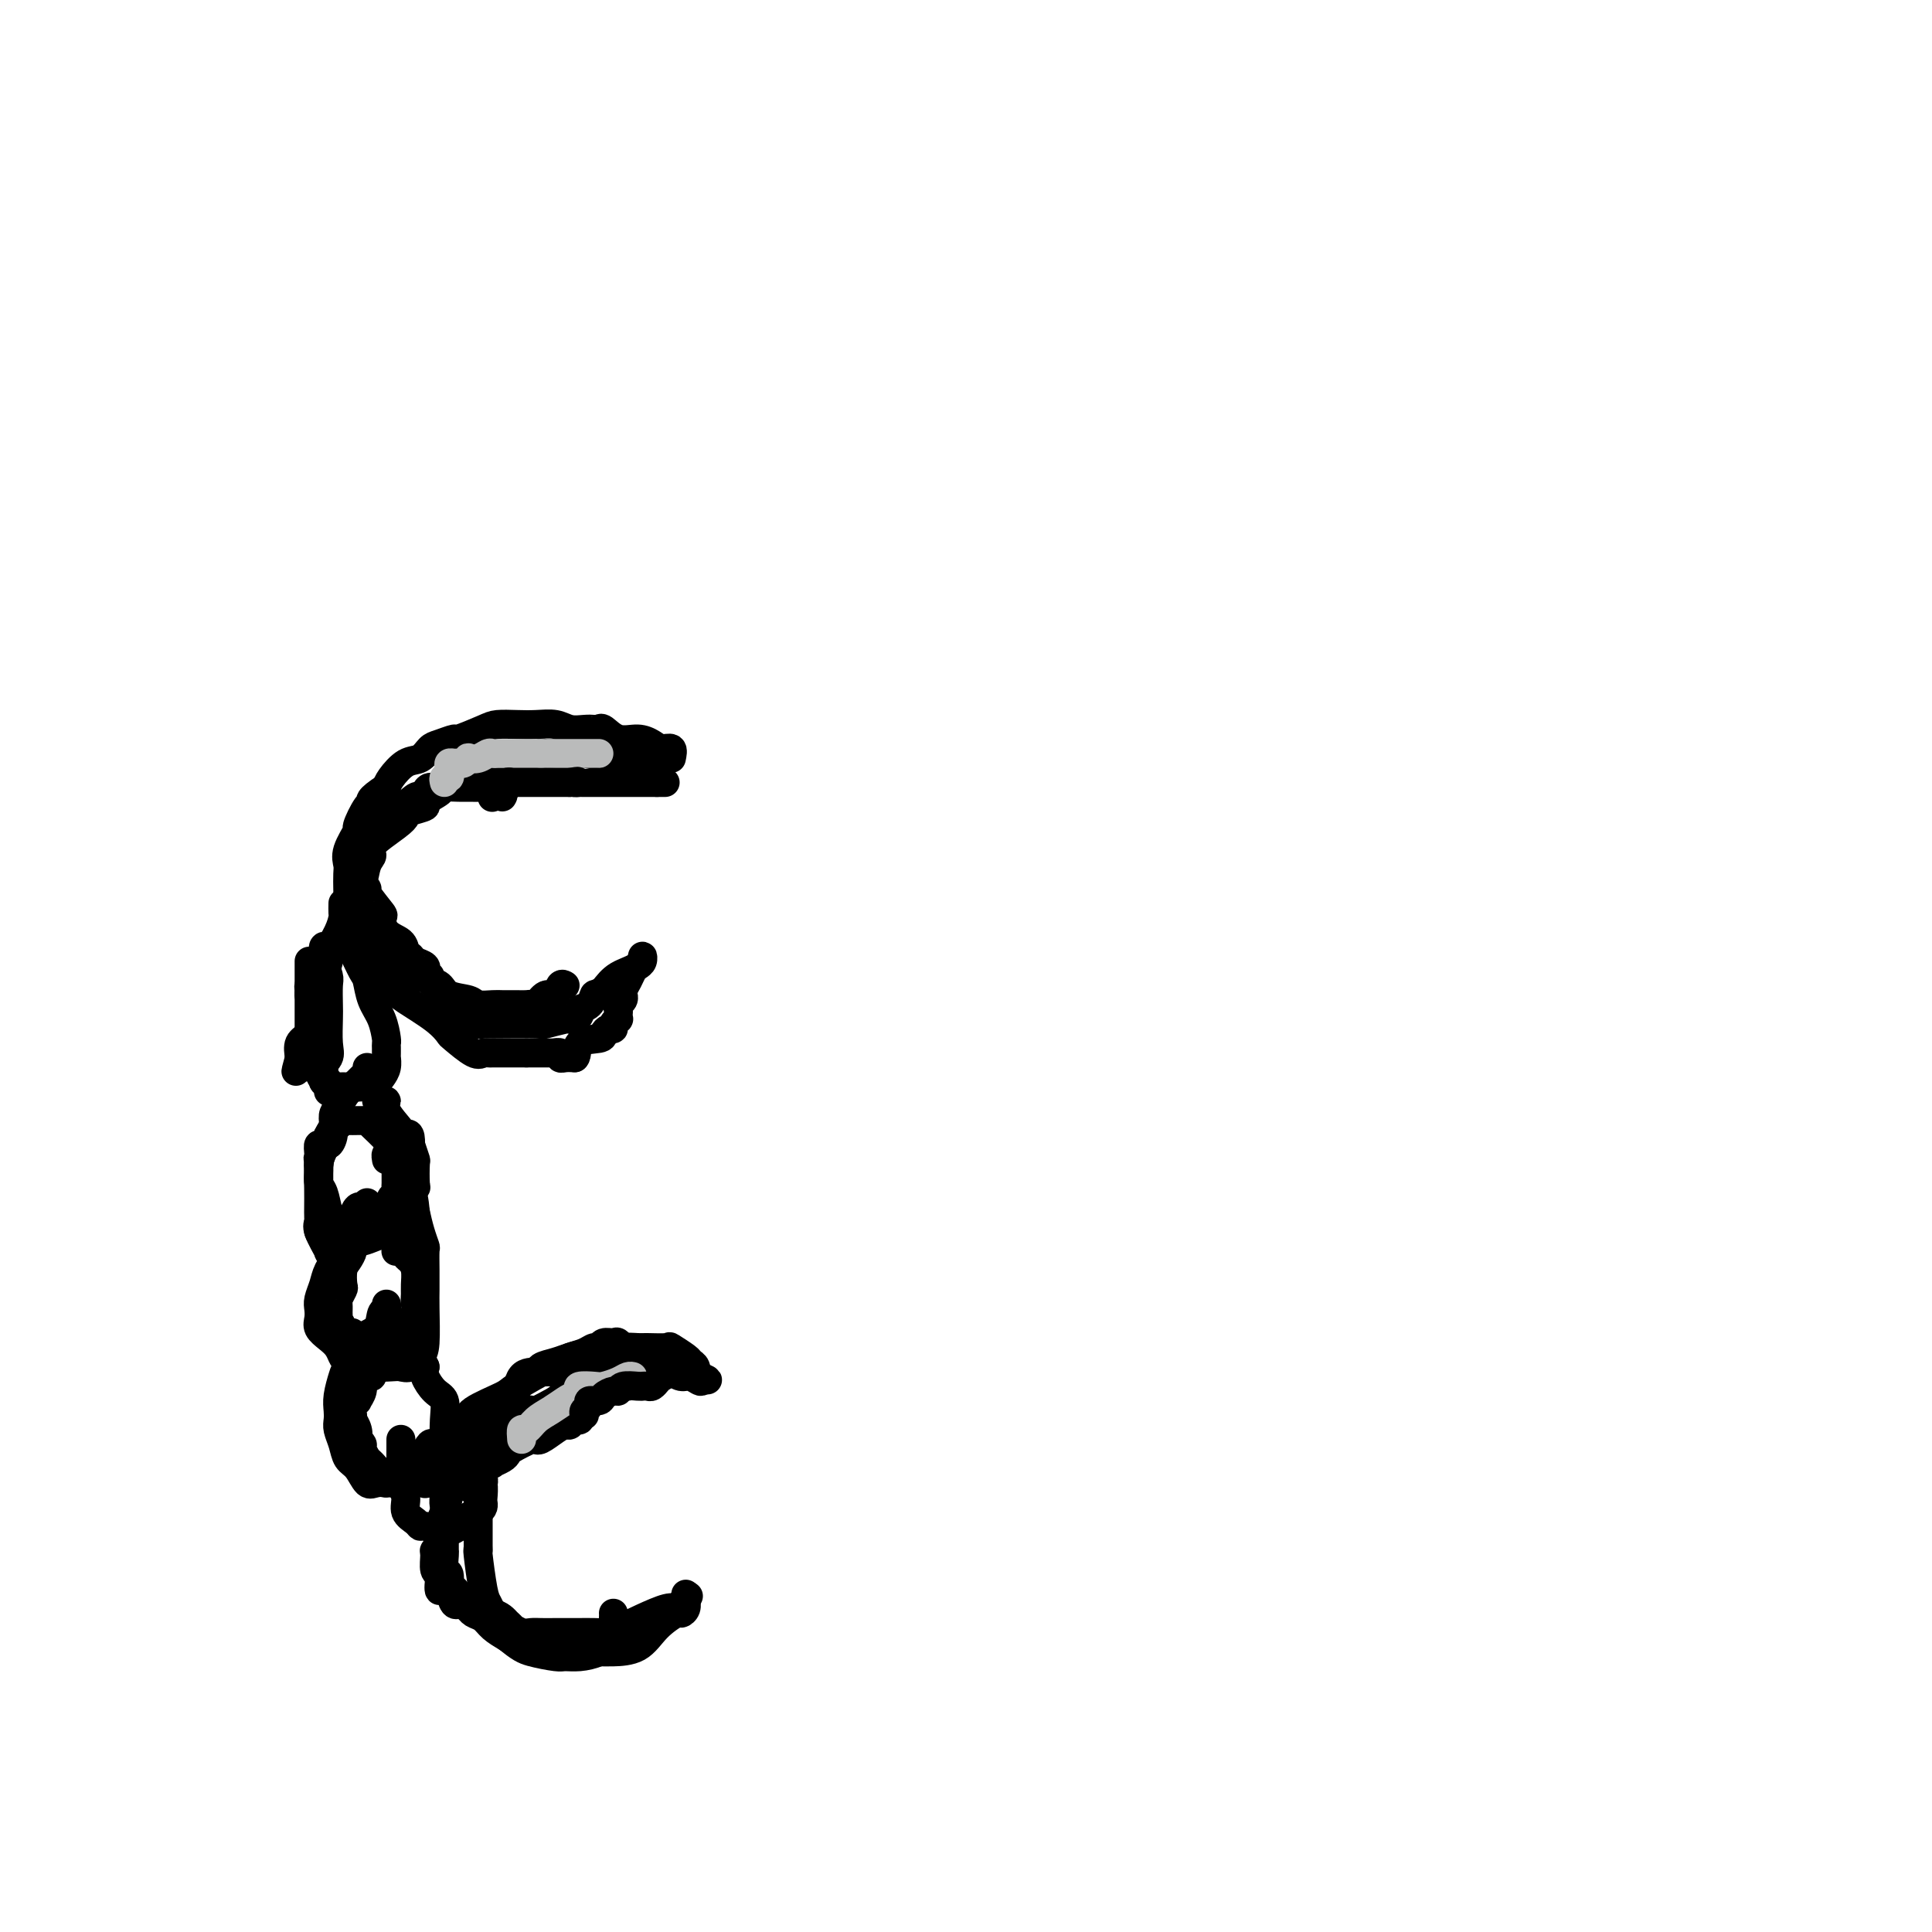 <svg viewBox='0 0 400 400' version='1.1' xmlns='http://www.w3.org/2000/svg' xmlns:xlink='http://www.w3.org/1999/xlink'><g fill='none' stroke='#000000' stroke-width='6' stroke-linecap='round' stroke-linejoin='round'><path d='M139,157c0.183,-0.866 0.366,-1.733 0,-2c-0.366,-0.267 -1.282,0.064 -2,0c-0.718,-0.064 -1.239,-0.525 -2,-1c-0.761,-0.475 -1.761,-0.964 -3,-1c-1.239,-0.036 -2.715,0.382 -4,0c-1.285,-0.382 -2.378,-1.566 -3,-2c-0.622,-0.434 -0.774,-0.120 -1,0c-0.226,0.120 -0.528,0.046 -1,0c-0.472,-0.046 -1.115,-0.065 -2,0c-0.885,0.065 -2.012,0.213 -3,0c-0.988,-0.213 -1.836,-0.787 -3,-1c-1.164,-0.213 -2.642,-0.063 -4,0c-1.358,0.063 -2.596,0.040 -4,0c-1.404,-0.040 -2.974,-0.099 -4,0c-1.026,0.099 -1.507,0.354 -3,1c-1.493,0.646 -3.999,1.683 -5,2c-1.001,0.317 -0.497,-0.086 -1,0c-0.503,0.086 -2.012,0.660 -3,1c-0.988,0.340 -1.455,0.448 -2,1c-0.545,0.552 -1.167,1.550 -2,2c-0.833,0.450 -1.878,0.352 -3,1c-1.122,0.648 -2.321,2.042 -3,3c-0.679,0.958 -0.840,1.479 -1,2'/><path d='M80,163c-4.212,2.694 -3.241,2.931 -3,3c0.241,0.069 -0.247,-0.028 -1,1c-0.753,1.028 -1.771,3.180 -2,4c-0.229,0.820 0.331,0.307 0,1c-0.331,0.693 -1.553,2.593 -2,4c-0.447,1.407 -0.120,2.321 0,3c0.120,0.679 0.034,1.123 0,2c-0.034,0.877 -0.017,2.187 0,3c0.017,0.813 0.032,1.131 0,2c-0.032,0.869 -0.113,2.291 0,3c0.113,0.709 0.418,0.706 1,2c0.582,1.294 1.441,3.884 2,5c0.559,1.116 0.817,0.759 1,1c0.183,0.241 0.289,1.082 1,2c0.711,0.918 2.026,1.914 3,3c0.974,1.086 1.606,2.264 2,3c0.394,0.736 0.550,1.032 2,2c1.450,0.968 4.195,2.610 6,4c1.805,1.390 2.669,2.530 3,3c0.331,0.470 0.129,0.269 1,1c0.871,0.731 2.813,2.392 4,3c1.187,0.608 1.617,0.163 2,0c0.383,-0.163 0.718,-0.044 1,0c0.282,0.044 0.509,0.012 1,0c0.491,-0.012 1.245,-0.003 2,0c0.755,0.003 1.512,0.001 2,0c0.488,-0.001 0.708,-0.000 1,0c0.292,0.000 0.655,0.000 1,0c0.345,-0.000 0.673,-0.000 1,0'/><path d='M109,218c1.876,0.000 1.066,0.000 1,0c-0.066,0.000 0.611,-0.000 1,0c0.389,0.000 0.489,-0.000 1,0c0.511,0.000 1.432,0.000 2,0c0.568,-0.000 0.784,0.000 1,0'/><path d='M115,218c0.865,0.016 0.027,0.057 0,0c-0.027,-0.057 0.756,-0.211 1,0c0.244,0.211 -0.050,0.788 0,1c0.050,0.212 0.443,0.061 1,0c0.557,-0.061 1.279,-0.030 2,0'/><path d='M119,219c0.616,-0.476 0.155,-2.165 1,-3c0.845,-0.835 2.996,-0.815 4,-1c1.004,-0.185 0.861,-0.575 1,-1c0.139,-0.425 0.559,-0.883 1,-1c0.441,-0.117 0.903,0.109 1,0c0.097,-0.109 -0.170,-0.554 0,-1c0.170,-0.446 0.777,-0.893 1,-1c0.223,-0.107 0.064,0.126 0,0c-0.064,-0.126 -0.031,-0.612 0,-1c0.031,-0.388 0.061,-0.678 0,-1c-0.061,-0.322 -0.213,-0.677 0,-1c0.213,-0.323 0.792,-0.614 1,-1c0.208,-0.386 0.045,-0.867 0,-1c-0.045,-0.133 0.029,0.080 0,0c-0.029,-0.080 -0.162,-0.455 0,-1c0.162,-0.545 0.618,-1.262 1,-2c0.382,-0.738 0.690,-1.498 1,-2c0.310,-0.502 0.620,-0.746 1,-1c0.380,-0.254 0.828,-0.518 1,-1c0.172,-0.482 0.067,-1.181 0,-1c-0.067,0.181 -0.095,1.241 -1,2c-0.905,0.759 -2.687,1.217 -4,2c-1.313,0.783 -2.156,1.892 -3,3'/><path d='M125,205c-1.663,1.046 -1.821,0.662 -2,1c-0.179,0.338 -0.377,1.397 -1,2c-0.623,0.603 -1.669,0.749 -2,1c-0.331,0.251 0.054,0.607 0,1c-0.054,0.393 -0.547,0.823 -1,1c-0.453,0.177 -0.868,0.100 -1,0c-0.132,-0.100 0.018,-0.223 -1,0c-1.018,0.223 -3.204,0.792 -4,1c-0.796,0.208 -0.202,0.057 -2,0c-1.798,-0.057 -5.986,-0.018 -8,0c-2.014,0.018 -1.852,0.016 -2,0c-0.148,-0.016 -0.607,-0.046 -1,0c-0.393,0.046 -0.721,0.167 -1,0c-0.279,-0.167 -0.509,-0.622 -1,-1c-0.491,-0.378 -1.242,-0.679 -2,-1c-0.758,-0.321 -1.523,-0.663 -2,-1c-0.477,-0.337 -0.667,-0.668 -1,-1c-0.333,-0.332 -0.809,-0.666 -1,-1c-0.191,-0.334 -0.095,-0.667 0,-1'/><path d='M92,206c-1.421,-1.106 -0.973,-0.870 -1,-1c-0.027,-0.130 -0.529,-0.627 -1,-1c-0.471,-0.373 -0.911,-0.621 -1,-1c-0.089,-0.379 0.174,-0.889 0,-1c-0.174,-0.111 -0.786,0.178 -1,0c-0.214,-0.178 -0.032,-0.821 0,-1c0.032,-0.179 -0.086,0.108 0,0c0.086,-0.108 0.376,-0.610 0,-1c-0.376,-0.390 -1.417,-0.669 -2,-1c-0.583,-0.331 -0.707,-0.713 -1,-1c-0.293,-0.287 -0.755,-0.480 -1,-1c-0.245,-0.520 -0.273,-1.369 -1,-2c-0.727,-0.631 -2.151,-1.044 -3,-2c-0.849,-0.956 -1.121,-2.454 -1,-3c0.121,-0.546 0.636,-0.139 0,-1c-0.636,-0.861 -2.423,-2.990 -3,-4c-0.577,-1.010 0.056,-0.901 0,-1c-0.056,-0.099 -0.800,-0.408 -1,-1c-0.200,-0.592 0.142,-1.468 0,-2c-0.142,-0.532 -0.770,-0.720 -1,-1c-0.230,-0.280 -0.061,-0.653 0,-1c0.061,-0.347 0.016,-0.668 0,-1c-0.016,-0.332 -0.002,-0.674 0,-1c0.002,-0.326 -0.007,-0.637 0,-1c0.007,-0.363 0.030,-0.780 0,-1c-0.030,-0.220 -0.113,-0.244 0,-1c0.113,-0.756 0.422,-2.244 1,-3c0.578,-0.756 1.425,-0.781 2,-1c0.575,-0.219 0.879,-0.634 1,-1c0.121,-0.366 0.061,-0.683 0,-1'/><path d='M78,168c0.775,-1.025 0.712,-0.086 1,0c0.288,0.086 0.928,-0.680 1,-1c0.072,-0.320 -0.422,-0.194 0,0c0.422,0.194 1.762,0.454 3,0c1.238,-0.454 2.376,-1.623 3,-2c0.624,-0.377 0.734,0.038 1,0c0.266,-0.038 0.689,-0.530 1,-1c0.311,-0.470 0.510,-0.919 1,-1c0.490,-0.081 1.271,0.205 2,0c0.729,-0.205 1.405,-0.899 2,-1c0.595,-0.101 1.109,0.393 2,0c0.891,-0.393 2.160,-1.674 3,-2c0.840,-0.326 1.251,0.301 2,0c0.749,-0.301 1.836,-1.531 3,-2c1.164,-0.469 2.406,-0.177 3,0c0.594,0.177 0.541,0.240 1,0c0.459,-0.240 1.431,-0.782 2,-1c0.569,-0.218 0.733,-0.111 1,0c0.267,0.111 0.635,0.226 1,0c0.365,-0.226 0.728,-0.793 1,-1c0.272,-0.207 0.454,-0.056 1,0c0.546,0.056 1.456,0.015 2,0c0.544,-0.015 0.723,-0.004 1,0c0.277,0.004 0.651,0.001 1,0c0.349,-0.001 0.671,-0.000 1,0c0.329,0.000 0.664,0.000 1,0'/><path d='M119,156c2.649,-0.310 1.272,-0.084 1,0c-0.272,0.084 0.561,0.026 1,0c0.439,-0.026 0.485,-0.021 1,0c0.515,0.021 1.498,0.057 2,0c0.502,-0.057 0.523,-0.208 1,0c0.477,0.208 1.409,0.774 2,1c0.591,0.226 0.842,0.113 1,0c0.158,-0.113 0.225,-0.226 1,0c0.775,0.226 2.259,0.793 3,1c0.741,0.207 0.738,0.056 1,0c0.262,-0.056 0.789,-0.016 1,0c0.211,0.016 0.105,0.008 0,0'/><path d='M71,187c-0.014,0.794 -0.027,1.588 0,2c0.027,0.412 0.096,0.443 0,1c-0.096,0.557 -0.355,1.641 -1,3c-0.645,1.359 -1.675,2.994 -2,4c-0.325,1.006 0.057,1.383 0,2c-0.057,0.617 -0.551,1.474 -1,2c-0.449,0.526 -0.852,0.719 -1,1c-0.148,0.281 -0.039,0.649 0,1c0.039,0.351 0.009,0.686 0,1c-0.009,0.314 0.001,0.609 0,1c-0.001,0.391 -0.015,0.878 0,1c0.015,0.122 0.057,-0.122 0,0c-0.057,0.122 -0.214,0.608 0,1c0.214,0.392 0.798,0.689 1,1c0.202,0.311 0.022,0.635 0,1c-0.022,0.365 0.113,0.772 0,1c-0.113,0.228 -0.474,0.278 -1,1c-0.526,0.722 -1.219,2.118 -2,3c-0.781,0.882 -1.652,1.252 -2,2c-0.348,0.748 -0.174,1.874 0,3'/><path d='M62,219c-1.405,5.117 -0.417,1.908 0,1c0.417,-0.908 0.263,0.483 0,1c-0.263,0.517 -0.634,0.160 0,0c0.634,-0.160 2.275,-0.123 3,0c0.725,0.123 0.534,0.330 1,0c0.466,-0.330 1.589,-1.199 2,-2c0.411,-0.801 0.111,-1.536 0,-3c-0.111,-1.464 -0.034,-3.657 0,-5c0.034,-1.343 0.023,-1.837 0,-3c-0.023,-1.163 -0.059,-2.995 0,-4c0.059,-1.005 0.212,-1.182 0,-2c-0.212,-0.818 -0.790,-2.275 -1,-3c-0.210,-0.725 -0.054,-0.716 0,-1c0.054,-0.284 0.004,-0.860 0,-1c-0.004,-0.140 0.037,0.154 0,0c-0.037,-0.154 -0.154,-0.758 0,-1c0.154,-0.242 0.577,-0.121 1,0'/><path d='M68,196c0.204,0.272 0.409,0.545 0,1c-0.409,0.455 -1.431,1.093 -2,2c-0.569,0.907 -0.686,2.081 -1,3c-0.314,0.919 -0.827,1.581 -1,2c-0.173,0.419 -0.008,0.596 0,1c0.008,0.404 -0.142,1.036 0,1c0.142,-0.036 0.577,-0.741 1,-1c0.423,-0.259 0.835,-0.074 1,0c0.165,0.074 0.082,0.037 0,0'/><path d='M70,194c0.250,-0.228 0.500,-0.455 1,0c0.500,0.455 1.251,1.594 2,3c0.749,1.406 1.497,3.081 2,4c0.503,0.919 0.762,1.083 1,2c0.238,0.917 0.456,2.589 1,4c0.544,1.411 1.414,2.563 2,4c0.586,1.437 0.889,3.160 1,4c0.111,0.840 0.029,0.798 0,1c-0.029,0.202 -0.007,0.648 0,1c0.007,0.352 -0.001,0.608 0,1c0.001,0.392 0.011,0.918 0,1c-0.011,0.082 -0.044,-0.280 0,0c0.044,0.280 0.166,1.203 0,2c-0.166,0.797 -0.618,1.467 -1,2c-0.382,0.533 -0.694,0.928 -1,1c-0.306,0.072 -0.608,-0.181 -1,0c-0.392,0.181 -0.875,0.795 -2,1c-1.125,0.205 -2.894,0.002 -4,0c-1.106,-0.002 -1.551,0.195 -2,0c-0.449,-0.195 -0.904,-0.784 -1,-1c-0.096,-0.216 0.166,-0.058 0,0c-0.166,0.058 -0.762,0.017 -1,0c-0.238,-0.017 -0.119,-0.008 0,0'/><path d='M76,221c0.095,0.329 0.191,0.658 0,1c-0.191,0.342 -0.668,0.696 -1,1c-0.332,0.304 -0.519,0.557 -1,1c-0.481,0.443 -1.256,1.076 -2,2c-0.744,0.924 -1.456,2.138 -2,3c-0.544,0.862 -0.920,1.373 -1,2c-0.080,0.627 0.136,1.371 0,2c-0.136,0.629 -0.625,1.144 -1,2c-0.375,0.856 -0.636,2.053 -1,3c-0.364,0.947 -0.830,1.644 -1,3c-0.170,1.356 -0.043,3.371 0,5c0.043,1.629 0.001,2.871 0,4c-0.001,1.129 0.040,2.145 0,3c-0.040,0.855 -0.159,1.549 0,2c0.159,0.451 0.596,0.658 1,1c0.404,0.342 0.776,0.817 1,1c0.224,0.183 0.300,0.072 1,0c0.700,-0.072 2.024,-0.106 3,0c0.976,0.106 1.606,0.352 3,0c1.394,-0.352 3.554,-1.303 5,-2c1.446,-0.697 2.177,-1.139 3,-2c0.823,-0.861 1.737,-2.140 2,-3c0.263,-0.860 -0.125,-1.300 0,-2c0.125,-0.700 0.763,-1.660 1,-2c0.237,-0.340 0.074,-0.060 0,-1c-0.074,-0.940 -0.058,-3.099 0,-4c0.058,-0.901 0.160,-0.543 0,-1c-0.160,-0.457 -0.580,-1.728 -1,-3'/><path d='M85,237c0.094,-2.924 -0.671,-2.234 -1,-2c-0.329,0.234 -0.222,0.011 -1,-1c-0.778,-1.011 -2.442,-2.809 -3,-4c-0.558,-1.191 -0.009,-1.776 0,-2c0.009,-0.224 -0.522,-0.088 -1,0c-0.478,0.088 -0.902,0.129 -1,0c-0.098,-0.129 0.131,-0.427 0,-1c-0.131,-0.573 -0.623,-1.422 -1,-2c-0.377,-0.578 -0.640,-0.886 -1,-1c-0.360,-0.114 -0.817,-0.032 -1,0c-0.183,0.032 -0.091,0.016 0,0'/><path d='M76,249c0.068,0.399 0.135,0.798 0,1c-0.135,0.202 -0.474,0.207 -1,1c-0.526,0.793 -1.240,2.375 -2,4c-0.760,1.625 -1.566,3.293 -2,4c-0.434,0.707 -0.495,0.455 -1,1c-0.505,0.545 -1.456,1.889 -2,3c-0.544,1.111 -0.683,1.988 -1,3c-0.317,1.012 -0.811,2.158 -1,3c-0.189,0.842 -0.072,1.380 0,2c0.072,0.620 0.100,1.323 0,2c-0.100,0.677 -0.327,1.329 0,2c0.327,0.671 1.208,1.359 2,2c0.792,0.641 1.494,1.233 2,2c0.506,0.767 0.814,1.708 1,2c0.186,0.292 0.248,-0.066 1,0c0.752,0.066 2.193,0.555 3,1c0.807,0.445 0.979,0.845 2,1c1.021,0.155 2.890,0.065 4,0c1.110,-0.065 1.460,-0.103 2,0c0.540,0.103 1.269,0.349 2,0c0.731,-0.349 1.464,-1.292 2,-2c0.536,-0.708 0.875,-1.181 1,-3c0.125,-1.819 0.034,-4.983 0,-7c-0.034,-2.017 -0.012,-2.888 0,-4c0.012,-1.112 0.014,-2.464 0,-4c-0.014,-1.536 -0.045,-3.257 0,-4c0.045,-0.743 0.166,-0.508 0,-1c-0.166,-0.492 -0.619,-1.712 -1,-3c-0.381,-1.288 -0.691,-2.644 -1,-4'/><path d='M86,251c-0.498,-5.558 -1.244,-4.452 -2,-5c-0.756,-0.548 -1.523,-2.749 -2,-4c-0.477,-1.251 -0.664,-1.552 -1,-2c-0.336,-0.448 -0.821,-1.044 -1,-1c-0.179,0.044 -0.051,0.727 0,1c0.051,0.273 0.026,0.137 0,0'/><path d='M80,270c0.106,0.389 0.212,0.778 0,1c-0.212,0.222 -0.743,0.276 -1,1c-0.257,0.724 -0.240,2.117 -1,3c-0.760,0.883 -2.299,1.254 -3,2c-0.701,0.746 -0.566,1.866 -1,3c-0.434,1.134 -1.437,2.282 -2,3c-0.563,0.718 -0.688,1.007 -1,2c-0.312,0.993 -0.813,2.691 -1,4c-0.187,1.309 -0.062,2.227 0,3c0.062,0.773 0.061,1.399 0,2c-0.061,0.601 -0.182,1.178 0,2c0.182,0.822 0.667,1.891 1,3c0.333,1.109 0.516,2.259 1,3c0.484,0.741 1.271,1.074 2,2c0.729,0.926 1.401,2.444 2,3c0.599,0.556 1.127,0.148 2,0c0.873,-0.148 2.093,-0.036 3,0c0.907,0.036 1.501,-0.002 2,0c0.499,0.002 0.904,0.046 2,0c1.096,-0.046 2.882,-0.181 4,0c1.118,0.181 1.569,0.680 2,0c0.431,-0.680 0.842,-2.537 1,-4c0.158,-1.463 0.063,-2.531 0,-4c-0.063,-1.469 -0.094,-3.338 0,-5c0.094,-1.662 0.314,-3.115 0,-4c-0.314,-0.885 -1.161,-1.200 -2,-2c-0.839,-0.800 -1.668,-2.086 -2,-3c-0.332,-0.914 -0.166,-1.457 0,-2'/><path d='M88,283c-0.733,-1.443 -0.564,-1.549 -1,-2c-0.436,-0.451 -1.476,-1.245 -2,-2c-0.524,-0.755 -0.532,-1.470 -1,-2c-0.468,-0.530 -1.395,-0.873 -2,-1c-0.605,-0.127 -0.887,-0.036 -1,0c-0.113,0.036 -0.056,0.018 0,0'/><path d='M83,298c0.002,0.622 0.005,1.243 0,2c-0.005,0.757 -0.017,1.648 0,2c0.017,0.352 0.064,0.164 0,1c-0.064,0.836 -0.238,2.697 0,4c0.238,1.303 0.888,2.047 1,3c0.112,0.953 -0.313,2.116 0,3c0.313,0.884 1.365,1.491 2,2c0.635,0.509 0.852,0.922 1,1c0.148,0.078 0.228,-0.177 1,0c0.772,0.177 2.237,0.787 3,1c0.763,0.213 0.824,0.030 1,0c0.176,-0.030 0.468,0.094 1,0c0.532,-0.094 1.306,-0.407 2,-1c0.694,-0.593 1.310,-1.467 2,-2c0.690,-0.533 1.454,-0.726 2,-1c0.546,-0.274 0.875,-0.630 1,-1c0.125,-0.370 0.045,-0.753 0,-1c-0.045,-0.247 -0.054,-0.359 0,-1c0.054,-0.641 0.170,-1.811 0,-3c-0.170,-1.189 -0.626,-2.395 -1,-3c-0.374,-0.605 -0.666,-0.607 -1,-1c-0.334,-0.393 -0.709,-1.177 -1,-2c-0.291,-0.823 -0.497,-1.686 -1,-2c-0.503,-0.314 -1.301,-0.078 -2,0c-0.699,0.078 -1.297,-0.001 -2,0c-0.703,0.001 -1.509,0.083 -2,0c-0.491,-0.083 -0.668,-0.330 -1,0c-0.332,0.330 -0.821,1.238 -1,2c-0.179,0.762 -0.048,1.380 0,2c0.048,0.620 0.013,1.244 0,2c-0.013,0.756 -0.004,1.645 0,2c0.004,0.355 0.002,0.178 0,0'/><path d='M97,308c0.000,-0.368 0.000,-0.737 0,-1c-0.000,-0.263 -0.000,-0.421 0,-1c0.000,-0.579 0.001,-1.580 0,-2c-0.001,-0.420 -0.002,-0.261 0,-1c0.002,-0.739 0.008,-2.376 0,-4c-0.008,-1.624 -0.029,-3.234 0,-4c0.029,-0.766 0.108,-0.688 0,-1c-0.108,-0.312 -0.402,-1.015 1,-2c1.402,-0.985 4.501,-2.253 6,-3c1.499,-0.747 1.399,-0.975 3,-2c1.601,-1.025 4.901,-2.848 7,-4c2.099,-1.152 2.995,-1.633 4,-2c1.005,-0.367 2.118,-0.620 3,-1c0.882,-0.380 1.531,-0.888 2,-1c0.469,-0.112 0.758,0.173 1,0c0.242,-0.173 0.439,-0.804 1,-1c0.561,-0.196 1.488,0.041 2,0c0.512,-0.041 0.609,-0.362 1,0c0.391,0.362 1.074,1.407 2,2c0.926,0.593 2.094,0.734 3,1c0.906,0.266 1.551,0.659 2,1c0.449,0.341 0.701,0.631 1,1c0.299,0.369 0.646,0.816 1,1c0.354,0.184 0.715,0.106 1,0c0.285,-0.106 0.493,-0.241 1,0c0.507,0.241 1.311,0.858 2,1c0.689,0.142 1.262,-0.193 2,0c0.738,0.193 1.639,0.912 2,1c0.361,0.088 0.180,-0.456 0,-1'/><path d='M145,285c2.830,1.190 0.905,0.665 0,0c-0.905,-0.665 -0.789,-1.471 -1,-2c-0.211,-0.529 -0.750,-0.783 -1,-1c-0.250,-0.217 -0.212,-0.398 -1,-1c-0.788,-0.602 -2.403,-1.626 -3,-2c-0.597,-0.374 -0.175,-0.097 -1,0c-0.825,0.097 -2.895,0.015 -4,0c-1.105,-0.015 -1.243,0.038 -2,0c-0.757,-0.038 -2.133,-0.165 -4,0c-1.867,0.165 -4.224,0.623 -6,1c-1.776,0.377 -2.969,0.675 -4,1c-1.031,0.325 -1.898,0.678 -3,1c-1.102,0.322 -2.439,0.614 -3,1c-0.561,0.386 -0.348,0.865 -1,1c-0.652,0.135 -2.171,-0.073 -3,1c-0.829,1.073 -0.970,3.428 -2,5c-1.030,1.572 -2.949,2.362 -4,3c-1.051,0.638 -1.233,1.124 -2,2c-0.767,0.876 -2.117,2.143 -3,3c-0.883,0.857 -1.298,1.305 -2,3c-0.702,1.695 -1.690,4.636 -2,6c-0.310,1.364 0.057,1.150 0,2c-0.057,0.850 -0.537,2.765 -1,4c-0.463,1.235 -0.910,1.792 -1,3c-0.090,1.208 0.176,3.069 0,4c-0.176,0.931 -0.793,0.932 -1,1c-0.207,0.068 -0.004,0.204 0,1c0.004,0.796 -0.191,2.253 0,3c0.191,0.747 0.769,0.785 1,1c0.231,0.215 0.116,0.608 0,1'/><path d='M91,327c-0.445,4.171 0.443,1.599 1,1c0.557,-0.599 0.783,0.774 1,1c0.217,0.226 0.425,-0.694 1,0c0.575,0.694 1.517,3.003 3,4c1.483,0.997 3.505,0.683 5,1c1.495,0.317 2.461,1.265 3,2c0.539,0.735 0.652,1.259 1,2c0.348,0.741 0.932,1.701 2,2c1.068,0.299 2.618,-0.064 3,0c0.382,0.064 -0.406,0.553 0,1c0.406,0.447 2.007,0.852 3,1c0.993,0.148 1.378,0.039 2,0c0.622,-0.039 1.481,-0.008 3,0c1.519,0.008 3.700,-0.005 5,0c1.300,0.005 1.720,0.030 3,0c1.280,-0.030 3.418,-0.115 5,-1c1.582,-0.885 2.606,-2.569 4,-4c1.394,-1.431 3.158,-2.608 4,-3c0.842,-0.392 0.761,0.003 1,0c0.239,-0.003 0.796,-0.403 1,-1c0.204,-0.597 0.055,-1.392 0,-2c-0.055,-0.608 -0.016,-1.031 0,-1c0.016,0.031 0.008,0.515 0,1'/><path d='M142,331c1.366,-1.388 -0.218,0.142 -1,1c-0.782,0.858 -0.760,1.043 -1,1c-0.240,-0.043 -0.742,-0.313 -2,0c-1.258,0.313 -3.273,1.208 -5,2c-1.727,0.792 -3.167,1.480 -4,2c-0.833,0.520 -1.059,0.871 -2,1c-0.941,0.129 -2.598,0.035 -4,0c-1.402,-0.035 -2.550,-0.010 -3,0c-0.450,0.010 -0.203,0.004 -1,0c-0.797,-0.004 -2.638,-0.005 -4,0c-1.362,0.005 -2.245,0.016 -3,0c-0.755,-0.016 -1.381,-0.060 -2,0c-0.619,0.060 -1.230,0.223 -2,0c-0.770,-0.223 -1.698,-0.832 -2,-1c-0.302,-0.168 0.021,0.106 0,0c-0.021,-0.106 -0.387,-0.593 -1,-1c-0.613,-0.407 -1.475,-0.733 -2,-1c-0.525,-0.267 -0.715,-0.474 -1,-1c-0.285,-0.526 -0.665,-1.371 -1,-2c-0.335,-0.629 -0.626,-1.043 -1,-3c-0.374,-1.957 -0.832,-5.459 -1,-7c-0.168,-1.541 -0.045,-1.123 0,-1c0.045,0.123 0.012,-0.051 0,-1c-0.012,-0.949 -0.004,-2.674 0,-4c0.004,-1.326 0.005,-2.253 0,-3c-0.005,-0.747 -0.015,-1.313 0,-2c0.015,-0.687 0.056,-1.493 0,-2c-0.056,-0.507 -0.207,-0.713 0,-1c0.207,-0.287 0.774,-0.653 1,-1c0.226,-0.347 0.113,-0.673 0,-1'/><path d='M100,306c-0.042,-3.664 -0.148,-1.324 0,-1c0.148,0.324 0.551,-1.366 1,-2c0.449,-0.634 0.943,-0.210 1,0c0.057,0.210 -0.325,0.206 0,0c0.325,-0.206 1.355,-0.615 2,-1c0.645,-0.385 0.905,-0.745 1,-1c0.095,-0.255 0.027,-0.406 1,-1c0.973,-0.594 2.988,-1.630 4,-2c1.012,-0.370 1.020,-0.075 1,0c-0.020,0.075 -0.069,-0.070 0,0c0.069,0.070 0.256,0.354 1,0c0.744,-0.354 2.046,-1.348 3,-2c0.954,-0.652 1.562,-0.962 2,-1c0.438,-0.038 0.707,0.196 1,0c0.293,-0.196 0.611,-0.823 1,-1c0.389,-0.177 0.847,0.096 1,0c0.153,-0.096 -0.001,-0.562 0,-1c0.001,-0.438 0.158,-0.849 0,-1c-0.158,-0.151 -0.630,-0.040 -1,0c-0.370,0.040 -0.638,0.011 -1,0c-0.362,-0.011 -0.818,-0.003 -1,0c-0.182,0.003 -0.091,0.002 0,0'/><path d='M117,290c-0.423,0.066 -0.847,0.131 -1,0c-0.153,-0.131 -0.036,-0.460 -1,0c-0.964,0.460 -3.007,1.709 -4,2c-0.993,0.291 -0.934,-0.374 -2,0c-1.066,0.374 -3.256,1.788 -5,3c-1.744,1.212 -3.043,2.220 -4,3c-0.957,0.780 -1.571,1.330 -2,2c-0.429,0.670 -0.674,1.460 -1,2c-0.326,0.540 -0.732,0.830 -1,1c-0.268,0.170 -0.397,0.220 -1,1c-0.603,0.780 -1.678,2.291 -2,3c-0.322,0.709 0.110,0.615 0,1c-0.110,0.385 -0.762,1.249 -1,2c-0.238,0.751 -0.064,1.387 0,2c0.064,0.613 0.017,1.201 0,2c-0.017,0.799 -0.004,1.808 0,2c0.004,0.192 0.000,-0.435 0,0c-0.000,0.435 0.004,1.931 0,3c-0.004,1.069 -0.016,1.710 0,2c0.016,0.290 0.059,0.229 0,1c-0.059,0.771 -0.219,2.375 0,3c0.219,0.625 0.818,0.272 1,1c0.182,0.728 -0.054,2.538 0,3c0.054,0.462 0.399,-0.424 1,0c0.601,0.424 1.459,2.158 2,3c0.541,0.842 0.767,0.792 1,1c0.233,0.208 0.475,0.674 1,1c0.525,0.326 1.334,0.511 2,1c0.666,0.489 1.190,1.283 2,2c0.810,0.717 1.905,1.359 3,2'/><path d='M105,339c2.709,2.165 3.480,2.578 5,3c1.520,0.422 3.788,0.853 5,1c1.212,0.147 1.368,0.010 2,0c0.632,-0.010 1.738,0.106 3,0c1.262,-0.106 2.678,-0.435 4,-1c1.322,-0.565 2.550,-1.367 3,-2c0.450,-0.633 0.121,-1.098 0,-2c-0.121,-0.902 -0.032,-2.243 0,-3c0.032,-0.757 0.009,-0.931 0,-1c-0.009,-0.069 -0.005,-0.035 0,0'/><path d='M114,293c0.035,-0.343 0.069,-0.686 0,-1c-0.069,-0.314 -0.242,-0.598 0,-1c0.242,-0.402 0.897,-0.920 1,-1c0.103,-0.080 -0.347,0.280 0,0c0.347,-0.280 1.491,-1.199 3,-2c1.509,-0.801 3.384,-1.482 5,-2c1.616,-0.518 2.972,-0.871 4,-1c1.028,-0.129 1.729,-0.035 3,0c1.271,0.035 3.113,0.009 4,0c0.887,-0.009 0.819,-0.001 1,0c0.181,0.001 0.612,-0.003 1,0c0.388,0.003 0.734,0.015 1,0c0.266,-0.015 0.453,-0.057 0,0c-0.453,0.057 -1.546,0.211 -3,0c-1.454,-0.211 -3.268,-0.789 -4,-1c-0.732,-0.211 -0.384,-0.057 -3,0c-2.616,0.057 -8.198,0.015 -11,0c-2.802,-0.015 -2.823,-0.004 -3,0c-0.177,0.004 -0.509,0.001 -1,0c-0.491,-0.001 -1.140,-0.000 -1,0c0.140,0.000 1.070,0.000 2,0'/><path d='M113,284c-3.616,-0.220 -0.656,-0.269 1,0c1.656,0.269 2.008,0.857 3,1c0.992,0.143 2.623,-0.159 4,0c1.377,0.159 2.498,0.778 3,1c0.502,0.222 0.383,0.046 1,0c0.617,-0.046 1.969,0.039 3,0c1.031,-0.039 1.739,-0.203 2,0c0.261,0.203 0.075,0.772 0,1c-0.075,0.228 -0.037,0.114 0,0'/><path d='M93,329c0.311,1.267 0.622,2.533 1,3c0.378,0.467 0.822,0.133 1,0c0.178,-0.133 0.089,-0.067 0,0'/><path d='M104,165c0.188,-0.309 0.375,-0.619 0,-1c-0.375,-0.381 -1.313,-0.835 -2,-1c-0.687,-0.165 -1.123,-0.042 -2,0c-0.877,0.042 -2.194,0.004 -3,0c-0.806,-0.004 -1.099,0.026 -2,0c-0.901,-0.026 -2.410,-0.109 -3,0c-0.590,0.109 -0.263,0.410 -1,1c-0.737,0.590 -2.540,1.468 -3,2c-0.460,0.532 0.422,0.716 0,1c-0.422,0.284 -2.147,0.667 -3,1c-0.853,0.333 -0.834,0.615 -1,1c-0.166,0.385 -0.516,0.874 -2,2c-1.484,1.126 -4.100,2.889 -5,4c-0.900,1.111 -0.083,1.569 0,2c0.083,0.431 -0.566,0.835 -1,2c-0.434,1.165 -0.652,3.089 -1,4c-0.348,0.911 -0.825,0.807 -1,1c-0.175,0.193 -0.048,0.683 0,1c0.048,0.317 0.017,0.461 0,1c-0.017,0.539 -0.019,1.472 0,2c0.019,0.528 0.059,0.652 0,1c-0.059,0.348 -0.217,0.922 0,1c0.217,0.078 0.811,-0.340 1,0c0.189,0.340 -0.026,1.438 0,2c0.026,0.562 0.293,0.589 1,1c0.707,0.411 1.853,1.205 3,2'/><path d='M79,195c1.030,1.074 1.106,0.759 2,2c0.894,1.241 2.608,4.038 4,5c1.392,0.962 2.464,0.089 3,0c0.536,-0.089 0.537,0.607 1,1c0.463,0.393 1.388,0.484 2,1c0.612,0.516 0.912,1.459 2,2c1.088,0.541 2.964,0.681 4,1c1.036,0.319 1.232,0.818 2,1c0.768,0.182 2.107,0.049 3,0c0.893,-0.049 1.339,-0.014 2,0c0.661,0.014 1.538,0.006 2,0c0.462,-0.006 0.508,-0.010 1,0c0.492,0.010 1.431,0.033 2,0c0.569,-0.033 0.768,-0.121 1,0c0.232,0.121 0.497,0.453 1,0c0.503,-0.453 1.245,-1.690 2,-2c0.755,-0.310 1.522,0.309 2,0c0.478,-0.309 0.667,-1.545 1,-2c0.333,-0.455 0.809,-0.130 1,0c0.191,0.130 0.095,0.065 0,0'/></g>
<g fill='none' stroke='#BABBBB' stroke-width='6' stroke-linecap='round' stroke-linejoin='round'><path d='M108,298c-0.071,-0.893 -0.143,-1.787 0,-2c0.143,-0.213 0.500,0.254 1,0c0.500,-0.254 1.143,-1.230 2,-2c0.857,-0.770 1.929,-1.333 3,-2c1.071,-0.667 2.141,-1.436 3,-2c0.859,-0.564 1.508,-0.922 2,-1c0.492,-0.078 0.827,0.123 1,0c0.173,-0.123 0.186,-0.572 0,-1c-0.186,-0.428 -0.569,-0.836 0,-1c0.569,-0.164 2.089,-0.082 3,0c0.911,0.082 1.211,0.166 2,0c0.789,-0.166 2.067,-0.580 3,-1c0.933,-0.420 1.520,-0.844 2,-1c0.480,-0.156 0.851,-0.045 1,0c0.149,0.045 0.074,0.022 0,0'/><path d='M92,162c-0.113,-0.455 -0.226,-0.909 0,-1c0.226,-0.091 0.792,0.182 1,0c0.208,-0.182 0.059,-0.819 0,-1c-0.059,-0.181 -0.027,0.095 0,0c0.027,-0.095 0.048,-0.560 0,-1c-0.048,-0.440 -0.166,-0.854 0,-1c0.166,-0.146 0.617,-0.025 1,0c0.383,0.025 0.697,-0.045 1,0c0.303,0.045 0.596,0.204 1,0c0.404,-0.204 0.920,-0.773 1,-1c0.080,-0.227 -0.277,-0.113 0,0c0.277,0.113 1.188,0.227 2,0c0.812,-0.227 1.526,-0.793 2,-1c0.474,-0.207 0.708,-0.056 1,0c0.292,0.056 0.640,0.015 1,0c0.360,-0.015 0.730,-0.004 1,0c0.270,0.004 0.441,0.001 1,0c0.559,-0.001 1.508,-0.000 2,0c0.492,0.000 0.527,0.000 1,0c0.473,-0.000 1.385,-0.000 2,0c0.615,0.000 0.935,0.000 1,0c0.065,-0.000 -0.124,-0.000 0,0c0.124,0.000 0.562,0.000 1,0'/><path d='M112,156c1.726,0.000 1.042,0.000 1,0c-0.042,0.000 0.557,0.000 1,0c0.443,0.000 0.730,-0.000 1,0c0.270,0.000 0.524,0.000 1,0c0.476,0.000 1.174,0.000 2,0c0.826,0.000 1.780,0.000 2,0c0.220,0.000 -0.295,-0.000 0,0c0.295,0.000 1.399,0.000 2,0c0.601,0.000 0.700,0.000 1,0c0.300,0.000 0.800,0.000 1,0c0.200,0.000 0.100,0.000 0,0'/></g>
<g fill='none' stroke='#000000' stroke-width='6' stroke-linecap='round' stroke-linejoin='round'><path d='M64,199c0.000,0.328 0.000,0.655 0,1c-0.000,0.345 -0.000,0.707 0,1c0.000,0.293 0.000,0.516 0,1c-0.000,0.484 -0.000,1.229 0,2c0.000,0.771 0.000,1.570 0,2c-0.000,0.430 -0.000,0.493 0,1c0.000,0.507 0.000,1.459 0,2c-0.000,0.541 -0.000,0.670 0,1c0.000,0.330 0.000,0.862 0,1c-0.000,0.138 -0.000,-0.117 0,0c0.000,0.117 0.000,0.607 0,1c-0.000,0.393 -0.001,0.687 0,1c0.001,0.313 0.004,0.643 0,1c-0.004,0.357 -0.015,0.741 0,1c0.015,0.259 0.057,0.394 0,1c-0.057,0.606 -0.212,1.683 0,2c0.212,0.317 0.793,-0.126 1,0c0.207,0.126 0.042,0.821 0,1c-0.042,0.179 0.040,-0.158 0,0c-0.040,0.158 -0.203,0.812 0,1c0.203,0.188 0.772,-0.089 1,0c0.228,0.089 0.114,0.545 0,1'/><path d='M66,221c0.532,3.582 0.860,1.538 1,1c0.140,-0.538 0.090,0.430 0,1c-0.090,0.570 -0.220,0.740 0,1c0.220,0.260 0.790,0.608 1,1c0.210,0.392 0.060,0.826 0,1c-0.060,0.174 -0.030,0.087 0,0'/><path d='M70,232c0.120,0.465 0.240,0.929 0,1c-0.240,0.071 -0.838,-0.253 -1,0c-0.162,0.253 0.114,1.081 0,2c-0.114,0.919 -0.619,1.927 -1,2c-0.381,0.073 -0.638,-0.790 -1,0c-0.362,0.790 -0.829,3.234 -1,4c-0.171,0.766 -0.046,-0.144 0,0c0.046,0.144 0.012,1.343 0,2c-0.012,0.657 -0.003,0.770 0,1c0.003,0.230 0.001,0.575 0,1c-0.001,0.425 -0.000,0.930 0,1c0.000,0.070 0.001,-0.294 0,0c-0.001,0.294 -0.002,1.245 0,2c0.002,0.755 0.008,1.314 0,2c-0.008,0.686 -0.031,1.501 0,2c0.031,0.499 0.117,0.683 0,1c-0.117,0.317 -0.438,0.768 0,2c0.438,1.232 1.635,3.246 2,4c0.365,0.754 -0.101,0.247 0,0c0.101,-0.247 0.771,-0.234 1,0c0.229,0.234 0.019,0.688 0,0c-0.019,-0.688 0.153,-2.517 0,-4c-0.153,-1.483 -0.629,-2.621 -1,-4c-0.371,-1.379 -0.635,-2.999 -1,-4c-0.365,-1.001 -0.830,-1.382 -1,-2c-0.170,-0.618 -0.046,-1.474 0,-2c0.046,-0.526 0.013,-0.722 0,-1c-0.013,-0.278 -0.007,-0.639 0,-1'/><path d='M66,241c-0.313,-2.698 -0.096,-0.441 0,0c0.096,0.441 0.071,-0.932 0,-2c-0.071,-1.068 -0.188,-1.831 0,-2c0.188,-0.169 0.679,0.256 1,0c0.321,-0.256 0.471,-1.193 1,-2c0.529,-0.807 1.437,-1.484 2,-2c0.563,-0.516 0.781,-0.871 1,-1c0.219,-0.129 0.438,-0.034 1,0c0.562,0.034 1.468,0.005 2,0c0.532,-0.005 0.692,0.015 1,0c0.308,-0.015 0.766,-0.064 1,0c0.234,0.064 0.245,0.241 1,1c0.755,0.759 2.255,2.102 3,3c0.745,0.898 0.736,1.353 1,2c0.264,0.647 0.803,1.487 1,2c0.197,0.513 0.052,0.701 0,1c-0.052,0.299 -0.013,0.710 0,1c0.013,0.290 -0.001,0.459 0,1c0.001,0.541 0.015,1.454 0,2c-0.015,0.546 -0.060,0.724 0,1c0.060,0.276 0.226,0.648 0,1c-0.226,0.352 -0.844,0.682 -1,1c-0.156,0.318 0.150,0.624 0,1c-0.150,0.376 -0.757,0.822 -1,1c-0.243,0.178 -0.121,0.089 0,0'/><path d='M80,250c-0.261,1.547 0.085,0.415 0,0c-0.085,-0.415 -0.601,-0.111 -1,0c-0.399,0.111 -0.681,0.030 -1,0c-0.319,-0.030 -0.677,-0.010 -1,0c-0.323,0.010 -0.612,0.009 -1,0c-0.388,-0.009 -0.874,-0.027 -1,0c-0.126,0.027 0.110,0.098 0,0c-0.110,-0.098 -0.566,-0.367 -1,0c-0.434,0.367 -0.848,1.368 -1,2c-0.152,0.632 -0.044,0.895 0,1c0.044,0.105 0.022,0.053 0,0'/><path d='M74,255c0.009,-0.090 0.017,-0.180 0,0c-0.017,0.180 -0.060,0.629 0,1c0.060,0.371 0.223,0.664 0,1c-0.223,0.336 -0.830,0.714 -1,1c-0.170,0.286 0.099,0.481 0,1c-0.099,0.519 -0.566,1.361 -1,2c-0.434,0.639 -0.834,1.073 -1,2c-0.166,0.927 -0.097,2.347 0,3c0.097,0.653 0.222,0.539 0,1c-0.222,0.461 -0.793,1.499 -1,2c-0.207,0.501 -0.052,0.467 0,1c0.052,0.533 -0.001,1.635 0,2c0.001,0.365 0.056,-0.007 0,0c-0.056,0.007 -0.221,0.393 0,1c0.221,0.607 0.829,1.434 1,2c0.171,0.566 -0.095,0.870 0,1c0.095,0.130 0.550,0.087 1,0c0.450,-0.087 0.894,-0.219 1,0c0.106,0.219 -0.125,0.790 0,1c0.125,0.210 0.607,0.060 1,0c0.393,-0.060 0.696,-0.030 1,0'/><path d='M75,277c0.726,0.713 0.040,-0.005 0,0c-0.040,0.005 0.567,0.733 1,1c0.433,0.267 0.694,0.072 1,0c0.306,-0.072 0.658,-0.022 1,0c0.342,0.022 0.674,0.016 1,0c0.326,-0.016 0.648,-0.042 1,0c0.352,0.042 0.736,0.152 1,0c0.264,-0.152 0.408,-0.565 1,-1c0.592,-0.435 1.630,-0.893 2,-1c0.370,-0.107 0.071,0.137 0,0c-0.071,-0.137 0.086,-0.656 0,-1c-0.086,-0.344 -0.416,-0.514 0,-1c0.416,-0.486 1.576,-1.288 2,-2c0.424,-0.712 0.111,-1.332 0,-2c-0.111,-0.668 -0.019,-1.383 0,-2c0.019,-0.617 -0.033,-1.136 0,-2c0.033,-0.864 0.153,-2.074 0,-3c-0.153,-0.926 -0.580,-1.569 -1,-2c-0.420,-0.431 -0.834,-0.652 -1,-1c-0.166,-0.348 -0.083,-0.825 0,-1c0.083,-0.175 0.167,-0.050 0,0c-0.167,0.050 -0.583,0.025 -1,0'/><path d='M83,259c-0.690,-1.952 -0.917,-0.333 -1,0c-0.083,0.333 -0.024,-0.619 0,-1c0.024,-0.381 0.012,-0.190 0,0'/><path d='M77,283c-0.022,0.304 -0.043,0.609 0,1c0.043,0.391 0.151,0.869 0,1c-0.151,0.131 -0.561,-0.085 -1,0c-0.439,0.085 -0.906,0.470 -1,1c-0.094,0.530 0.185,1.206 0,2c-0.185,0.794 -0.834,1.705 -1,2c-0.166,0.295 0.151,-0.028 0,0c-0.151,0.028 -0.769,0.405 -1,1c-0.231,0.595 -0.076,1.407 0,2c0.076,0.593 0.072,0.967 0,1c-0.072,0.033 -0.211,-0.275 0,0c0.211,0.275 0.774,1.133 1,2c0.226,0.867 0.116,1.742 0,2c-0.116,0.258 -0.239,-0.101 0,0c0.239,0.101 0.841,0.662 1,1c0.159,0.338 -0.125,0.454 0,1c0.125,0.546 0.660,1.522 1,2c0.340,0.478 0.484,0.457 1,1c0.516,0.543 1.404,1.648 2,2c0.596,0.352 0.900,-0.049 1,0c0.100,0.049 -0.004,0.549 0,1c0.004,0.451 0.116,0.852 0,1c-0.116,0.148 -0.462,0.042 0,0c0.462,-0.042 1.731,-0.021 3,0'/><path d='M83,307c1.167,0.833 0.583,0.417 0,0'/><path d='M102,165c-0.092,0.081 -0.183,0.161 0,0c0.183,-0.161 0.642,-0.565 1,-1c0.358,-0.435 0.617,-0.901 1,-1c0.383,-0.099 0.890,0.170 1,0c0.110,-0.170 -0.177,-0.778 0,-1c0.177,-0.222 0.820,-0.060 1,0c0.180,0.060 -0.102,0.016 0,0c0.102,-0.016 0.587,-0.004 1,0c0.413,0.004 0.754,0.001 1,0c0.246,-0.001 0.398,-0.000 1,0c0.602,0.000 1.654,0.000 2,0c0.346,-0.000 -0.014,-0.000 0,0c0.014,0.000 0.403,0.000 1,0c0.597,-0.000 1.403,-0.000 2,0c0.597,0.000 0.985,0.000 1,0c0.015,-0.000 -0.342,-0.000 0,0c0.342,0.000 1.383,0.000 2,0c0.617,-0.000 0.808,-0.000 1,0'/><path d='M118,162c2.639,-0.464 1.235,-0.124 1,0c-0.235,0.124 0.697,0.033 1,0c0.303,-0.033 -0.025,-0.009 0,0c0.025,0.009 0.402,0.002 1,0c0.598,-0.002 1.417,-0.001 2,0c0.583,0.001 0.929,0.000 1,0c0.071,-0.000 -0.134,-0.000 0,0c0.134,0.000 0.608,0.000 1,0c0.392,-0.000 0.704,-0.000 1,0c0.296,0.000 0.576,0.000 1,0c0.424,-0.000 0.992,-0.000 1,0c0.008,0.000 -0.545,0.000 0,0c0.545,-0.000 2.187,-0.000 3,0c0.813,0.000 0.795,0.000 1,0c0.205,-0.000 0.632,-0.000 1,0c0.368,0.000 0.676,0.000 1,0c0.324,-0.000 0.664,-0.000 1,0c0.336,0.000 0.668,0.000 1,0'/><path d='M136,162c3.000,0.000 1.500,0.000 0,0'/><path d='M121,293c-0.128,-0.341 -0.257,-0.683 0,-1c0.257,-0.317 0.898,-0.611 1,-1c0.102,-0.389 -0.337,-0.874 0,-1c0.337,-0.126 1.450,0.106 2,0c0.550,-0.106 0.536,-0.550 1,-1c0.464,-0.450 1.407,-0.905 2,-1c0.593,-0.095 0.838,0.171 1,0c0.162,-0.171 0.243,-0.778 1,-1c0.757,-0.222 2.192,-0.058 3,0c0.808,0.058 0.991,0.012 1,0c0.009,-0.012 -0.155,0.011 0,0c0.155,-0.011 0.629,-0.054 1,0c0.371,0.054 0.638,0.207 1,0c0.362,-0.207 0.818,-0.773 1,-1c0.182,-0.227 0.091,-0.113 0,0'/></g>
</svg>